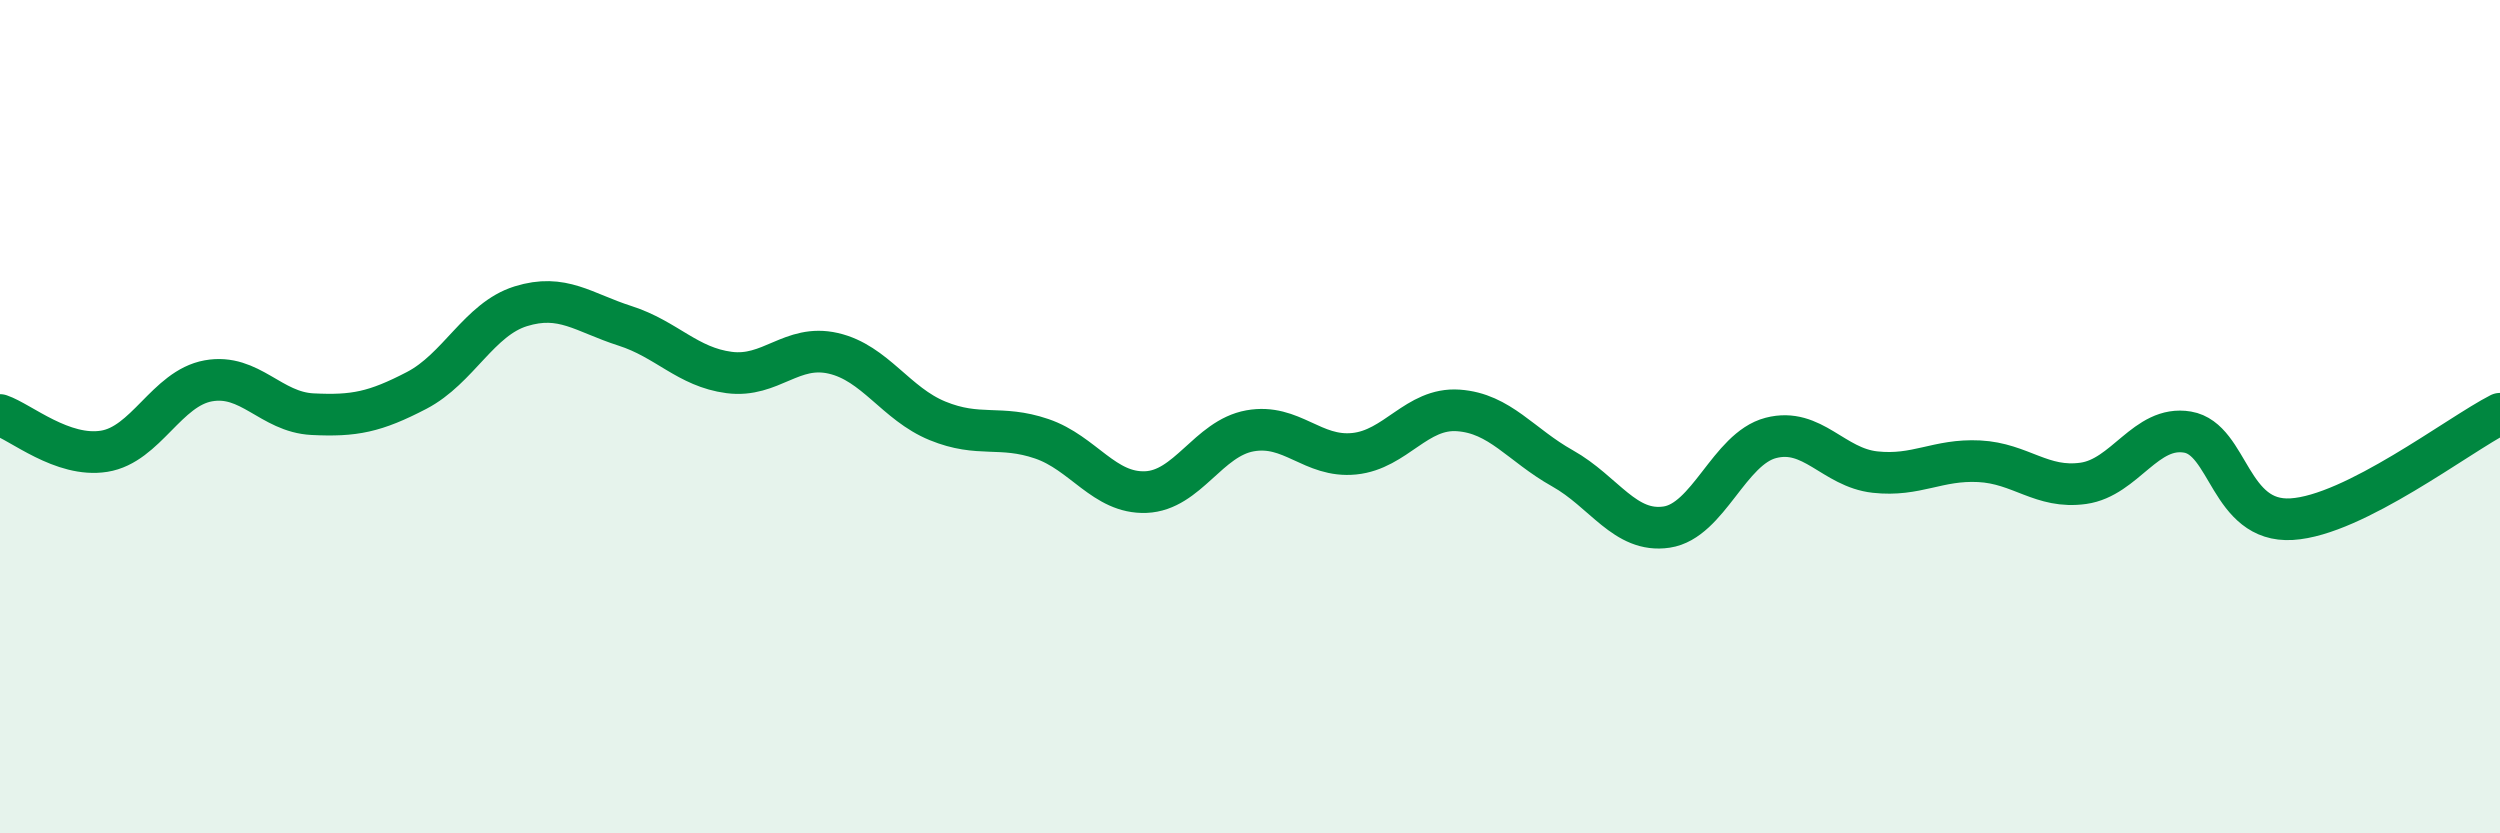 
    <svg width="60" height="20" viewBox="0 0 60 20" xmlns="http://www.w3.org/2000/svg">
      <path
        d="M 0,9.96 C 0.5,10.13 1.5,10.99 2.5,10.83 C 3.5,10.67 4,9.32 5,9.14 C 6,8.96 6.5,9.89 7.5,9.94 C 8.5,9.99 9,9.89 10,9.37 C 11,8.85 11.5,7.66 12.5,7.35 C 13.5,7.04 14,7.5 15,7.82 C 16,8.14 16.5,8.81 17.5,8.94 C 18.5,9.07 19,8.25 20,8.48 C 21,8.71 21.5,9.69 22.5,10.1 C 23.5,10.51 24,10.19 25,10.53 C 26,10.87 26.5,11.85 27.5,11.81 C 28.5,11.77 29,10.52 30,10.34 C 31,10.16 31.5,10.99 32.5,10.89 C 33.5,10.79 34,9.78 35,9.85 C 36,9.92 36.5,10.68 37.5,11.24 C 38.5,11.8 39,12.8 40,12.65 C 41,12.5 41.5,10.77 42.5,10.51 C 43.5,10.25 44,11.22 45,11.33 C 46,11.44 46.5,11.02 47.5,11.07 C 48.5,11.12 49,11.74 50,11.6 C 51,11.46 51.5,10.2 52.5,10.37 C 53.5,10.54 53.5,12.55 55,12.46 C 56.5,12.37 59,10.44 60,9.93L60 20L0 20Z"
        fill="#008740"
        opacity="0.1"
        stroke-linecap="round"
        stroke-linejoin="round"
      />
      <path
        d="M 0,9.96 C 0.5,10.13 1.5,10.99 2.5,10.83 C 3.5,10.67 4,9.32 5,9.14 C 6,8.96 6.5,9.89 7.5,9.94 C 8.5,9.99 9,9.89 10,9.37 C 11,8.85 11.5,7.66 12.5,7.35 C 13.5,7.04 14,7.5 15,7.82 C 16,8.14 16.5,8.81 17.5,8.94 C 18.5,9.07 19,8.25 20,8.48 C 21,8.71 21.5,9.69 22.5,10.1 C 23.5,10.51 24,10.19 25,10.53 C 26,10.87 26.5,11.85 27.5,11.81 C 28.5,11.77 29,10.52 30,10.34 C 31,10.16 31.5,10.99 32.5,10.89 C 33.5,10.79 34,9.78 35,9.85 C 36,9.92 36.5,10.68 37.5,11.24 C 38.5,11.8 39,12.8 40,12.65 C 41,12.5 41.5,10.77 42.5,10.51 C 43.5,10.25 44,11.22 45,11.33 C 46,11.44 46.5,11.02 47.5,11.07 C 48.5,11.12 49,11.74 50,11.6 C 51,11.46 51.5,10.2 52.5,10.37 C 53.5,10.54 53.5,12.55 55,12.46 C 56.5,12.37 59,10.44 60,9.93"
        stroke="#008740"
        stroke-width="1"
        fill="none"
        stroke-linecap="round"
        stroke-linejoin="round"
      />
    </svg>
  